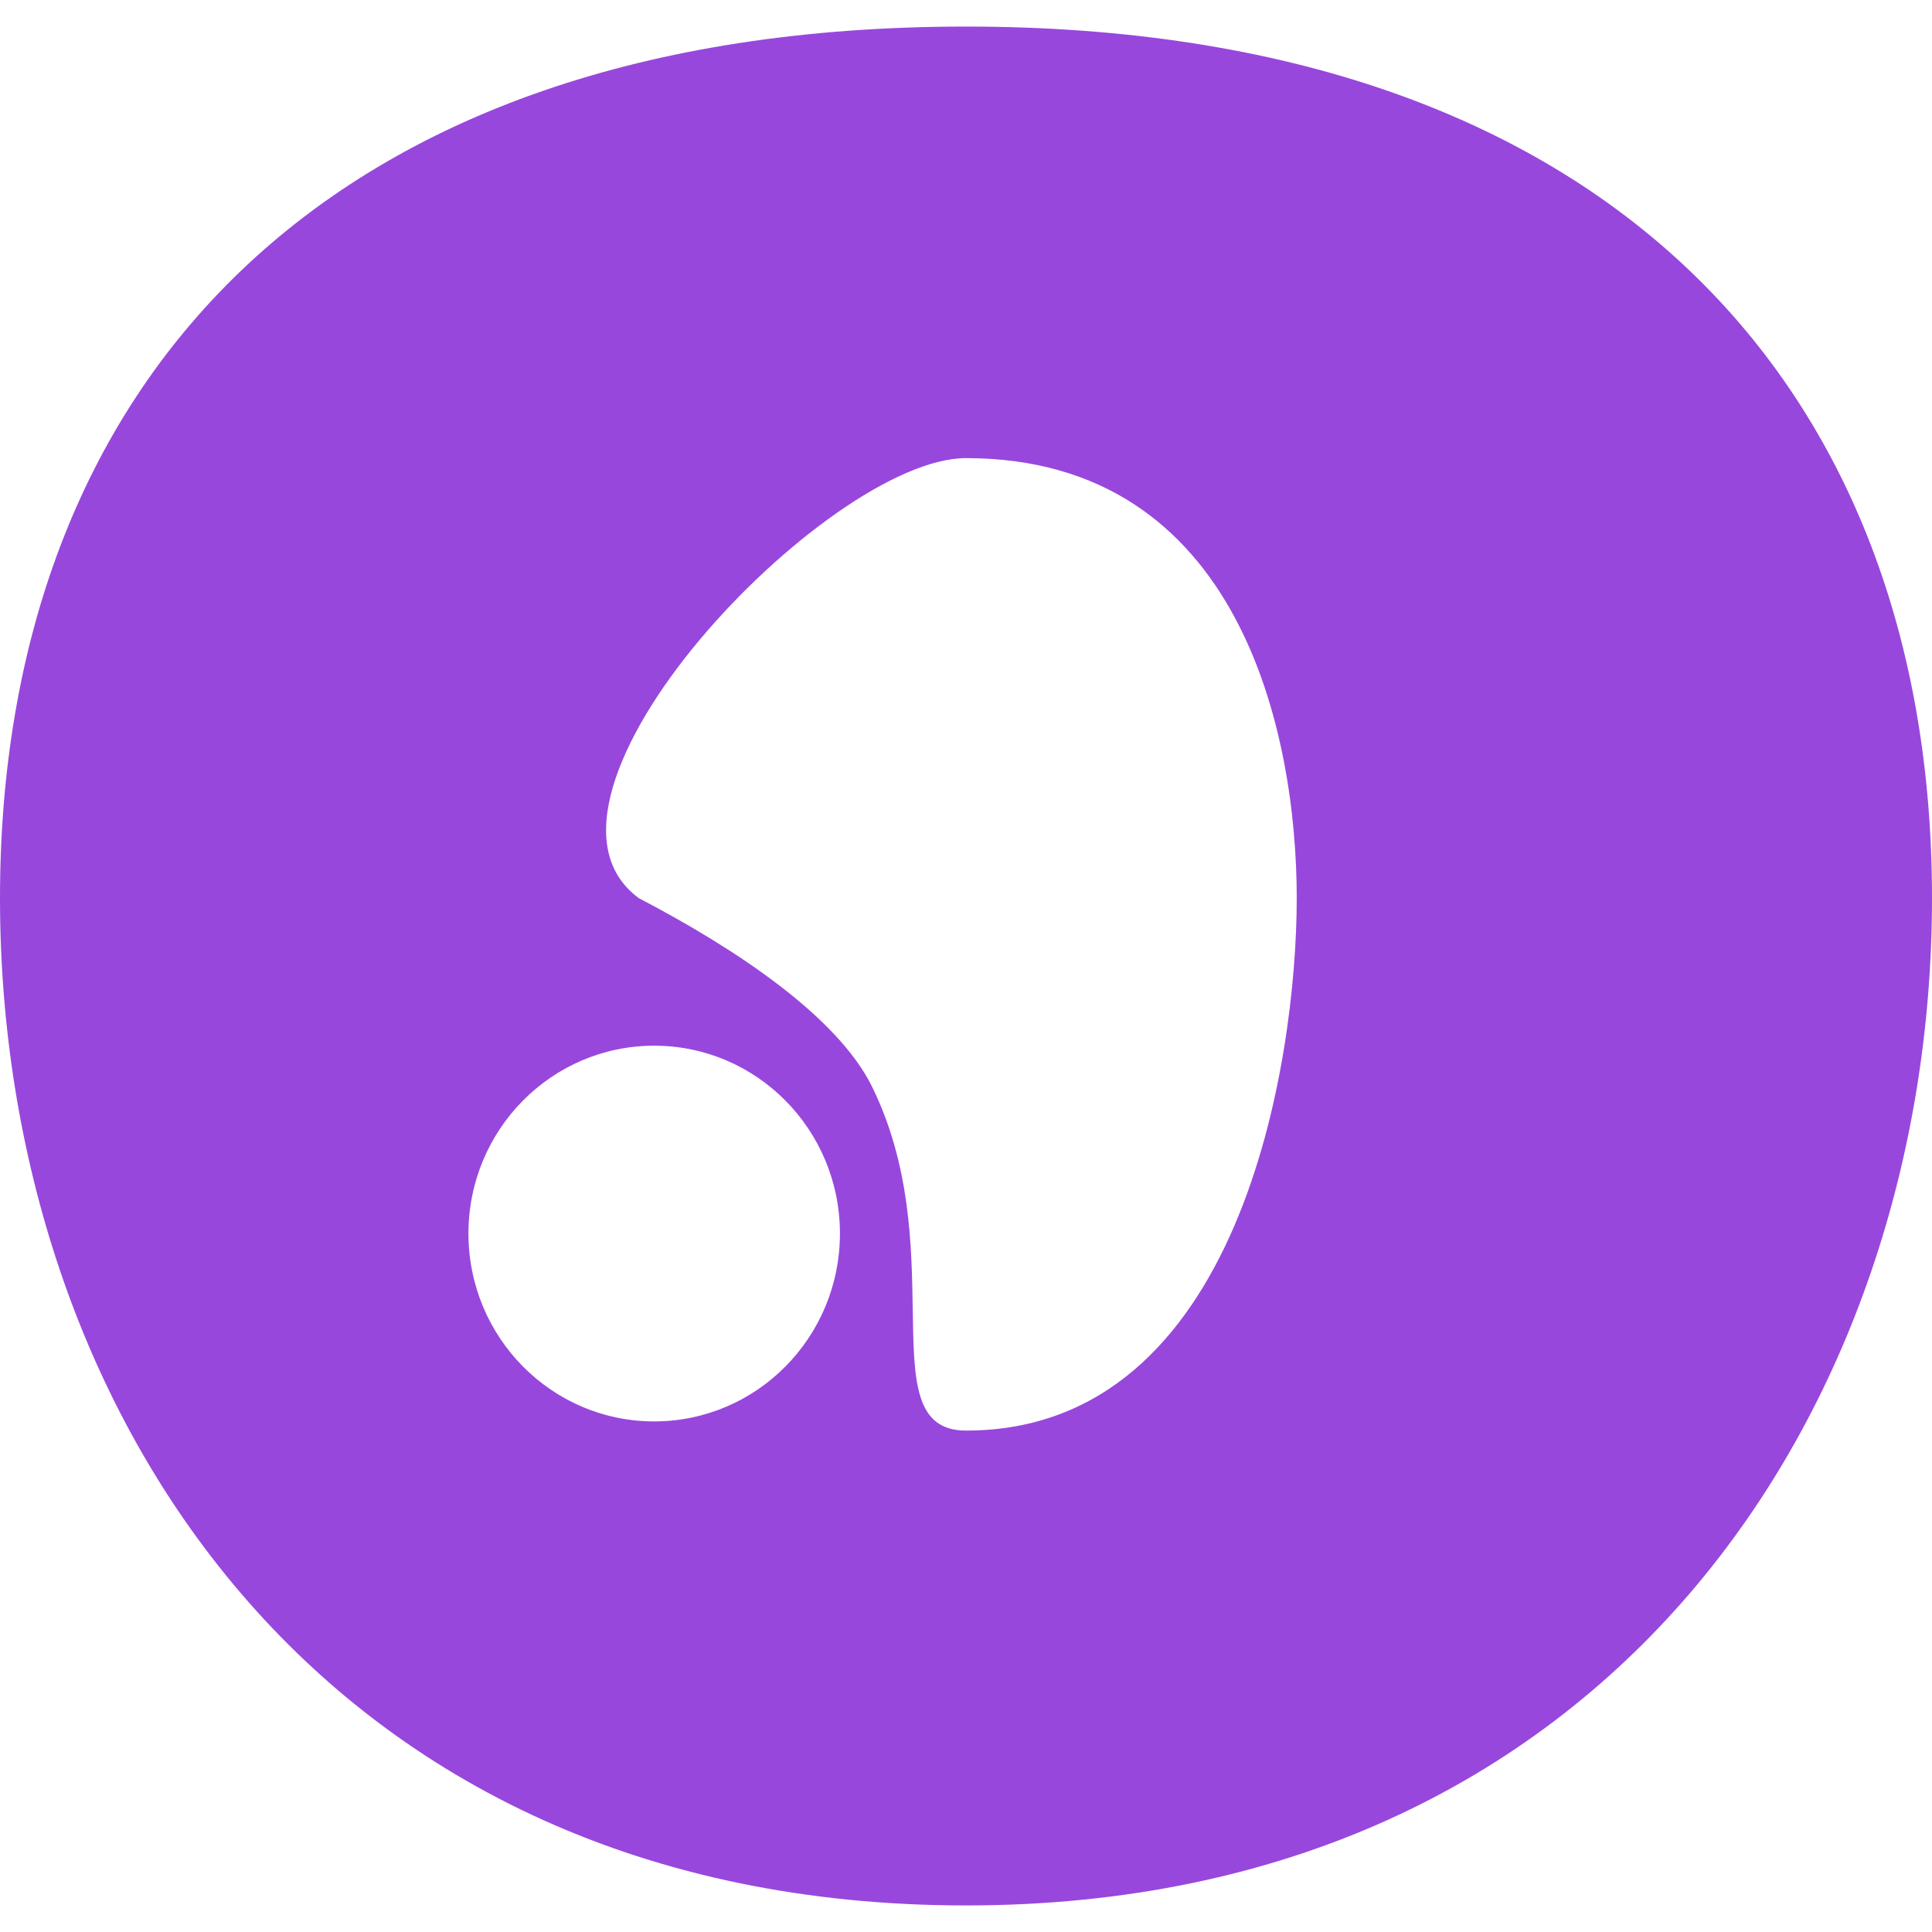 <svg width="32" height="32" viewBox="0 0 32 32" fill="none" xmlns="http://www.w3.org/2000/svg">
<path fill-rule="evenodd" clip-rule="evenodd" d="M16 31.56C5.315 31.56 0 23.343 0 14.876C0 6.41 5.315 0.44 16 0.44C26.63 0.44 32 6.41 32 14.876C32 23.343 26.63 31.56 16 31.56ZM21.478 14.876C21.478 17.59 20.548 23.695 16 23.695C15.148 23.695 15.136 22.874 15.118 21.697C15.101 20.641 15.081 19.298 14.446 18.003C13.876 16.841 12.195 15.718 10.58 14.876C8.325 13.207 13.699 7.588 16 7.588C20.548 7.588 21.478 12.163 21.478 14.876ZM10.835 23.543C12.535 23.543 13.912 22.15 13.912 20.431C13.912 18.713 12.535 17.32 10.835 17.32C9.136 17.32 7.759 18.713 7.759 20.431C7.759 22.15 9.136 23.543 10.835 23.543Z" fill="#9847DD"/>
</svg>
